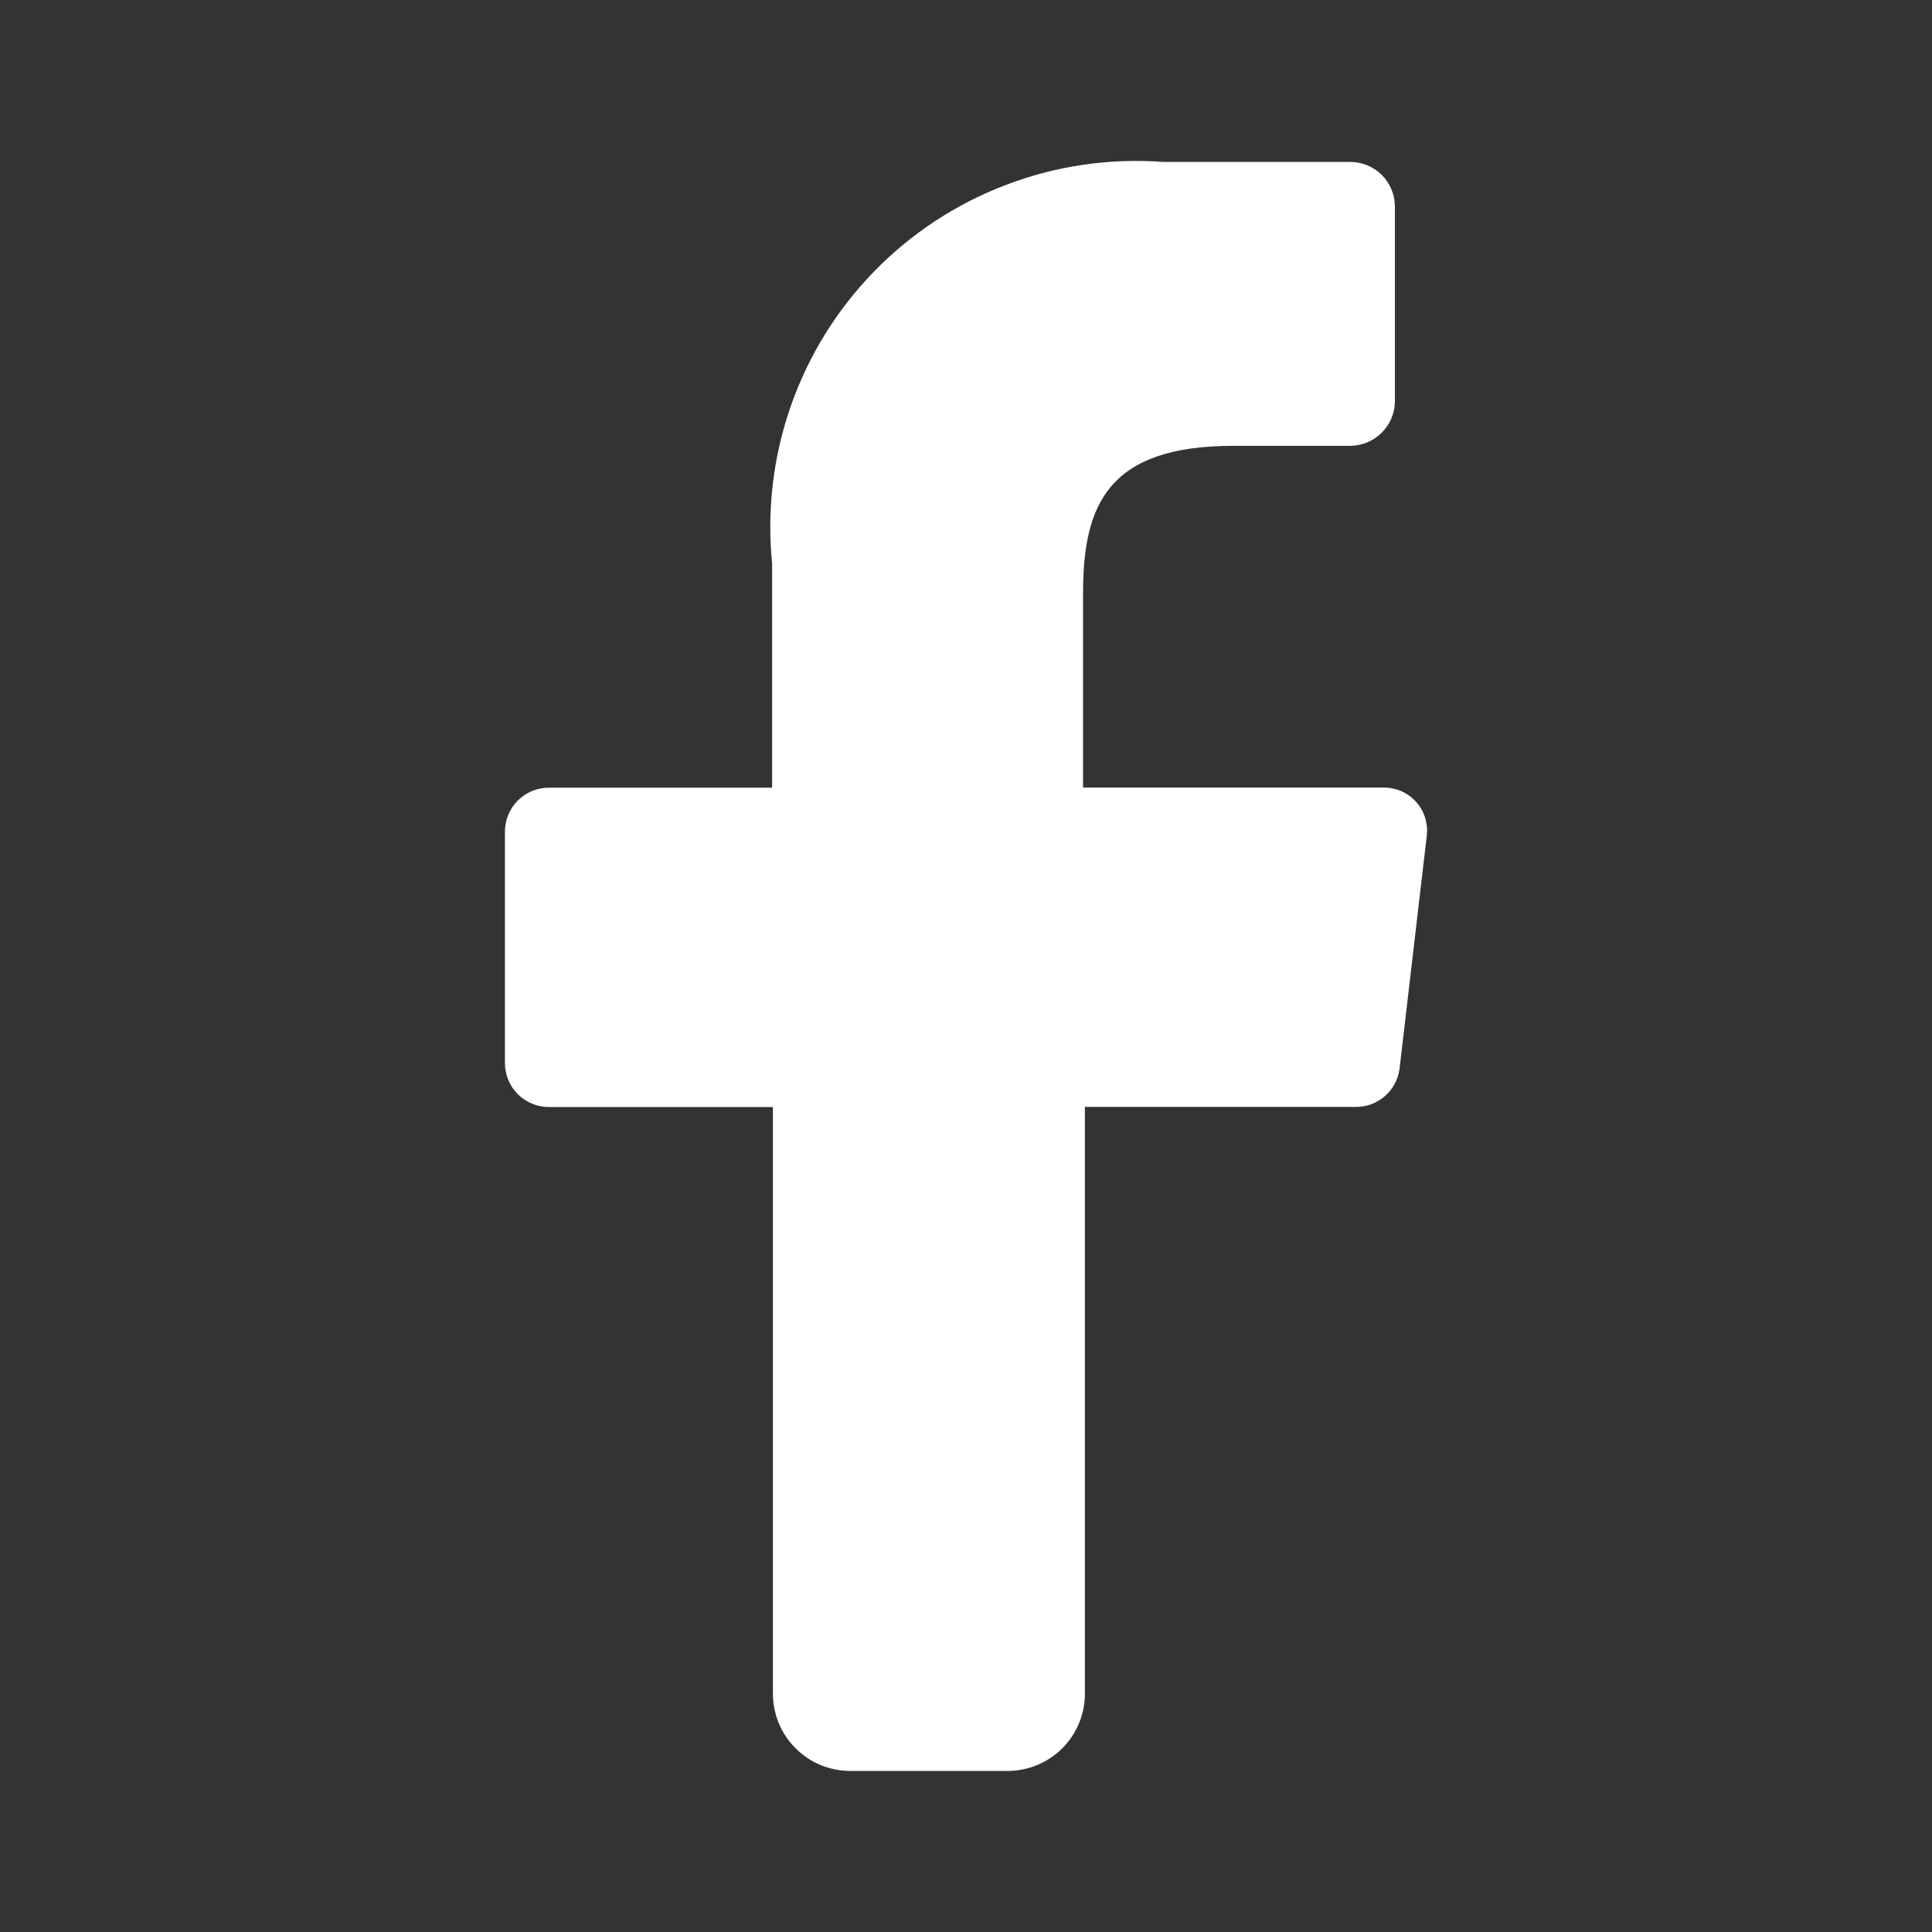 <svg width="17" height="17" viewBox="0 0 17 17" fill="none" xmlns="http://www.w3.org/2000/svg">
<rect x="0" y="0" width="17" height="17" fill="#333333" stroke="none"/>
<path d="M6.801 14.893V9.741H4.829C4.727 9.741 4.629 9.7 4.556 9.628C4.484 9.556 4.443 9.457 4.443 9.355V7.317C4.443 7.215 4.484 7.117 4.556 7.044C4.629 6.972 4.727 6.931 4.829 6.931H6.794V4.958C6.747 4.491 6.803 4.018 6.958 3.574C7.113 3.13 7.363 2.726 7.691 2.389C8.019 2.052 8.417 1.791 8.857 1.625C9.296 1.458 9.767 1.39 10.236 1.425H11.879C11.983 1.424 12.082 1.465 12.156 1.537C12.23 1.609 12.272 1.708 12.274 1.811V3.537C12.272 3.64 12.229 3.738 12.155 3.81C12.082 3.882 11.983 3.923 11.879 3.923H10.852C9.743 3.923 9.53 4.448 9.53 5.221V6.93H12.167C12.222 6.929 12.276 6.939 12.327 6.96C12.377 6.982 12.423 7.014 12.459 7.054C12.496 7.095 12.524 7.143 12.54 7.196C12.556 7.248 12.561 7.303 12.554 7.358L12.315 9.403C12.303 9.497 12.257 9.583 12.186 9.645C12.115 9.707 12.024 9.741 11.929 9.74H9.546V14.893C9.548 14.984 9.531 15.074 9.496 15.159C9.462 15.243 9.411 15.32 9.347 15.384C9.282 15.448 9.206 15.499 9.121 15.533C9.037 15.567 8.947 15.584 8.856 15.583H7.484C7.393 15.583 7.304 15.565 7.22 15.531C7.137 15.496 7.061 15.445 6.998 15.381C6.934 15.317 6.884 15.24 6.85 15.157C6.817 15.073 6.8 14.984 6.801 14.893Z" fill="white"/>
</svg>
